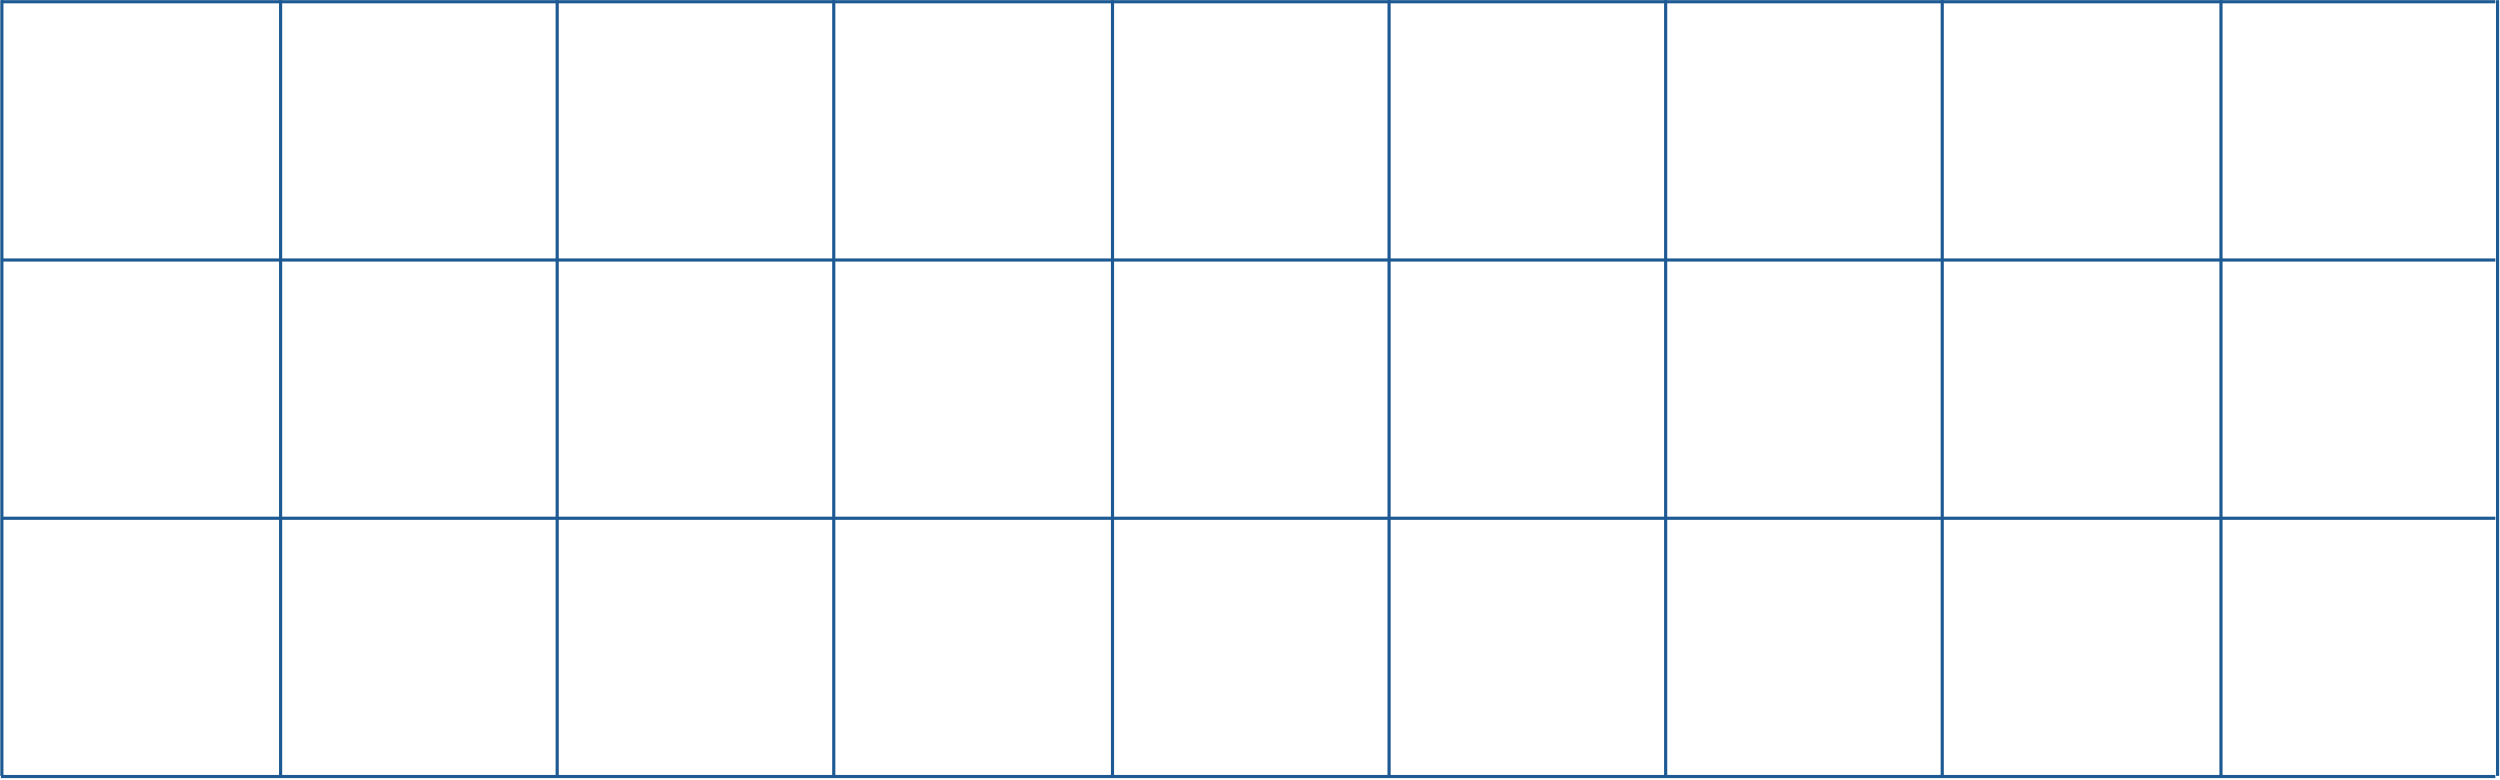 <svg width="1157" height="361" viewBox="0 0 1157 361" fill="none" xmlns="http://www.w3.org/2000/svg">
<line x1="0.866" y1="0.079" x2="0.866" y2="359.079" stroke="#1D5992" stroke-width="1.458"/>
<line x1="129.866" y1="0.079" x2="129.865" y2="359.079" stroke="#1D5992" stroke-width="1.458"/>
<line x1="1154.84" y1="359.371" x2="0.436" y2="359.371" stroke="#1D5992" stroke-width="1.458"/>
<line x1="1154.84" y1="239.85" x2="0.436" y2="239.85" stroke="#1D5992" stroke-width="1.458"/>
<line x1="1154.84" y1="120.329" x2="0.436" y2="120.329" stroke="#1D5992" stroke-width="1.458"/>
<line x1="1154.84" y1="0.807" x2="0.436" y2="0.807" stroke="#1D5992" stroke-width="1.458"/>
<line x1="257.866" y1="0.079" x2="257.865" y2="359.079" stroke="#1D5992" stroke-width="1.458"/>
<line x1="385.866" y1="0.079" x2="385.865" y2="359.079" stroke="#1D5992" stroke-width="1.458"/>
<line x1="514.866" y1="0.079" x2="514.865" y2="359.079" stroke="#1D5992" stroke-width="1.458"/>
<line x1="642.866" y1="0.079" x2="642.865" y2="359.079" stroke="#1D5992" stroke-width="1.458"/>
<line x1="770.866" y1="0.079" x2="770.865" y2="359.079" stroke="#1D5992" stroke-width="1.458"/>
<line x1="898.866" y1="0.079" x2="898.865" y2="359.079" stroke="#1D5992" stroke-width="1.458"/>
<line x1="1027.87" y1="0.079" x2="1027.87" y2="359.079" stroke="#1D5992" stroke-width="1.458"/>
<line x1="1155.87" y1="0.079" x2="1155.87" y2="359.079" stroke="#1D5992" stroke-width="1.458"/>
</svg>
